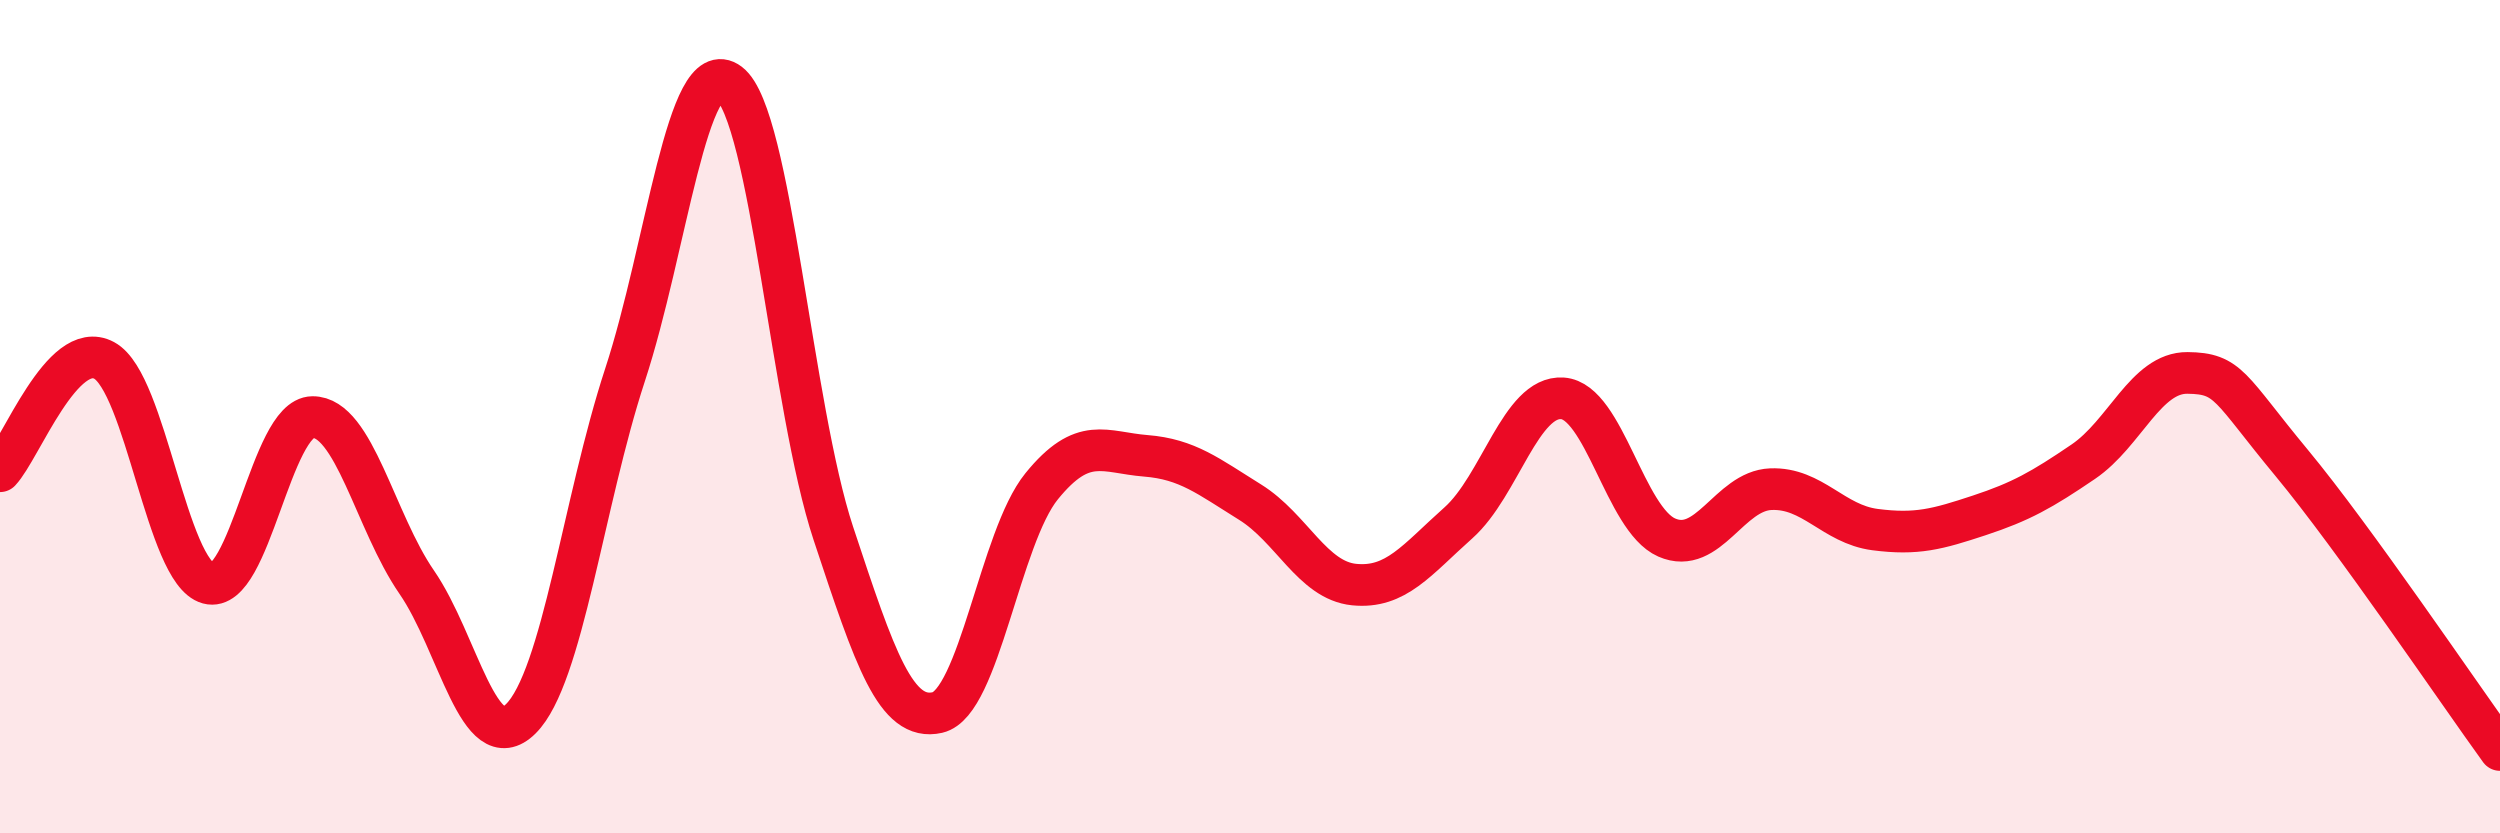 
    <svg width="60" height="20" viewBox="0 0 60 20" xmlns="http://www.w3.org/2000/svg">
      <path
        d="M 0,11.31 C 0.5,10.78 1.5,8.11 2.5,8.65 C 3.5,9.19 4,13.73 5,14 C 6,14.27 6.5,10.02 7.5,10.01 C 8.5,10 9,12.52 10,13.97 C 11,15.42 11.5,18.24 12.5,17.25 C 13.5,16.26 14,12.05 15,9 C 16,5.95 16.5,1.24 17.5,2 C 18.5,2.76 19,9.78 20,12.8 C 21,15.82 21.5,17.33 22.5,17.1 C 23.5,16.87 24,12.9 25,11.67 C 26,10.44 26.5,10.86 27.5,10.94 C 28.5,11.02 29,11.43 30,12.05 C 31,12.67 31.5,13.93 32.5,14.03 C 33.5,14.13 34,13.44 35,12.55 C 36,11.66 36.5,9.49 37.5,9.56 C 38.5,9.63 39,12.46 40,12.9 C 41,13.34 41.5,11.78 42.5,11.74 C 43.5,11.7 44,12.58 45,12.71 C 46,12.84 46.5,12.7 47.5,12.37 C 48.5,12.04 49,11.76 50,11.08 C 51,10.4 51.5,8.94 52.5,8.95 C 53.5,8.96 53.5,9.3 55,11.11 C 56.5,12.92 59,16.62 60,18L60 20L0 20Z"
        fill="#EB0A25"
        opacity="0.1"
        stroke-linecap="round"
        stroke-linejoin="round"
      />
      <path
        d="M 0,11.31 C 0.5,10.78 1.5,8.11 2.5,8.65 C 3.5,9.19 4,13.73 5,14 C 6,14.27 6.5,10.02 7.5,10.01 C 8.5,10 9,12.52 10,13.97 C 11,15.42 11.5,18.24 12.5,17.25 C 13.5,16.26 14,12.05 15,9 C 16,5.95 16.5,1.24 17.5,2 C 18.5,2.76 19,9.78 20,12.8 C 21,15.82 21.5,17.33 22.5,17.1 C 23.5,16.87 24,12.9 25,11.67 C 26,10.44 26.5,10.86 27.5,10.94 C 28.5,11.02 29,11.43 30,12.05 C 31,12.67 31.5,13.93 32.5,14.03 C 33.5,14.13 34,13.44 35,12.55 C 36,11.66 36.5,9.49 37.5,9.56 C 38.5,9.63 39,12.46 40,12.9 C 41,13.34 41.5,11.78 42.5,11.74 C 43.5,11.7 44,12.58 45,12.71 C 46,12.84 46.5,12.7 47.5,12.37 C 48.5,12.04 49,11.76 50,11.08 C 51,10.4 51.5,8.94 52.5,8.95 C 53.5,8.96 53.5,9.3 55,11.11 C 56.5,12.92 59,16.62 60,18"
        stroke="#EB0A25"
        stroke-width="1"
        fill="none"
        stroke-linecap="round"
        stroke-linejoin="round"
      />
    </svg>
  